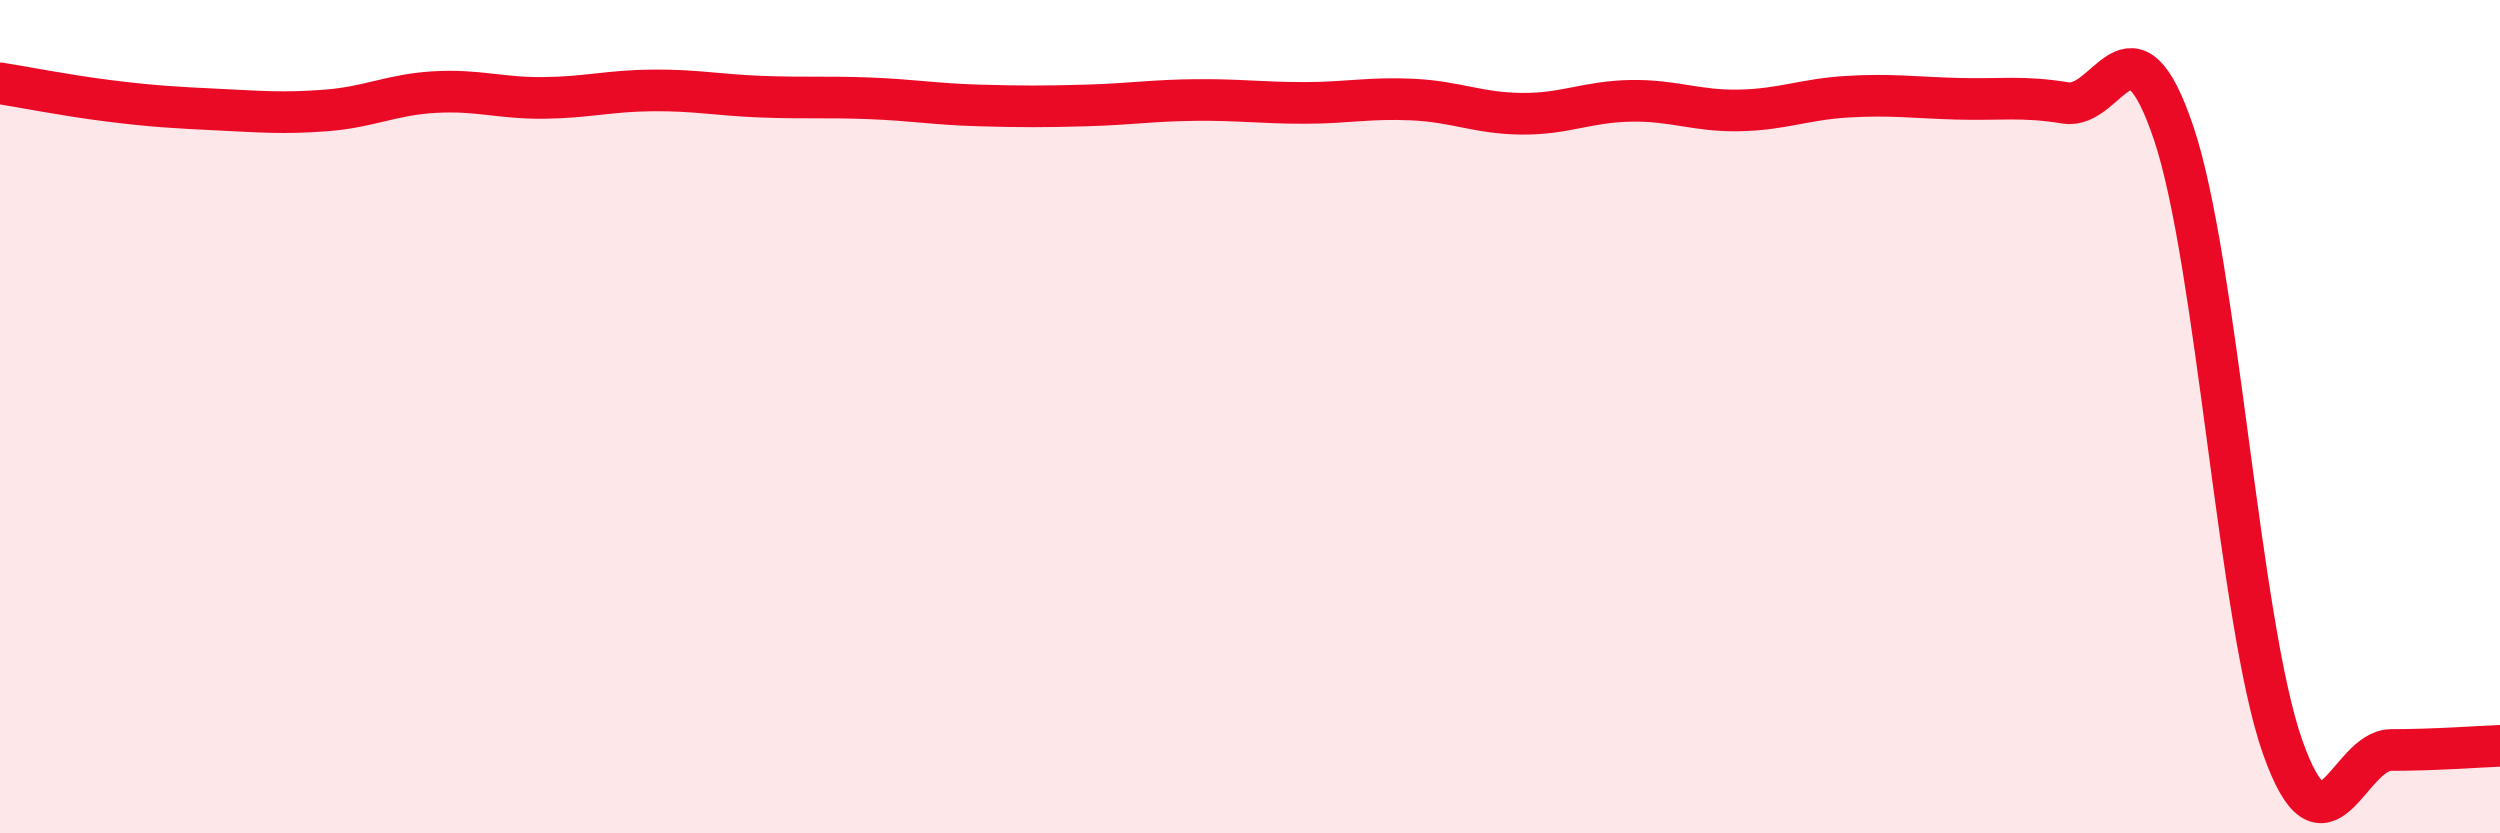 
    <svg width="60" height="20" viewBox="0 0 60 20" xmlns="http://www.w3.org/2000/svg">
      <path
        d="M 0,2 C 0.52,2.08 1.57,2.29 2.61,2.42 C 3.65,2.55 4.18,2.58 5.22,2.63 C 6.26,2.68 6.79,2.73 7.83,2.65 C 8.87,2.57 9.39,2.27 10.43,2.21 C 11.47,2.15 12,2.36 13.04,2.35 C 14.08,2.34 14.61,2.18 15.65,2.17 C 16.69,2.16 17.22,2.28 18.26,2.32 C 19.3,2.36 19.83,2.32 20.87,2.36 C 21.91,2.4 22.44,2.5 23.48,2.53 C 24.52,2.56 25.05,2.56 26.09,2.53 C 27.13,2.5 27.66,2.41 28.7,2.4 C 29.74,2.39 30.26,2.47 31.3,2.47 C 32.34,2.47 32.87,2.34 33.91,2.39 C 34.95,2.44 35.48,2.72 36.52,2.73 C 37.56,2.74 38.09,2.44 39.13,2.42 C 40.17,2.4 40.7,2.67 41.74,2.65 C 42.78,2.63 43.31,2.38 44.35,2.32 C 45.39,2.26 45.92,2.34 46.96,2.37 C 48,2.4 48.53,2.3 49.57,2.47 C 50.61,2.64 51.13,0.11 52.17,3.2 C 53.21,6.29 53.74,14.96 54.78,17.92 C 55.82,20.88 56.35,18 57.39,18 C 58.43,18 59.48,17.92 60,17.9L60 20L0 20Z"
        fill="#EB0A25"
        opacity="0.1"
        stroke-linecap="round"
        stroke-linejoin="round"
      />
      <path
        d="M 0,2 C 0.52,2.08 1.57,2.29 2.61,2.42 C 3.65,2.55 4.18,2.58 5.22,2.63 C 6.26,2.68 6.79,2.73 7.83,2.65 C 8.87,2.57 9.39,2.27 10.43,2.21 C 11.47,2.15 12,2.36 13.04,2.35 C 14.08,2.34 14.61,2.18 15.65,2.17 C 16.69,2.16 17.22,2.28 18.26,2.32 C 19.3,2.36 19.83,2.32 20.87,2.36 C 21.91,2.4 22.44,2.5 23.48,2.53 C 24.52,2.56 25.05,2.56 26.09,2.53 C 27.13,2.5 27.66,2.41 28.7,2.4 C 29.74,2.39 30.26,2.47 31.3,2.47 C 32.34,2.47 32.87,2.34 33.91,2.39 C 34.95,2.44 35.48,2.72 36.52,2.73 C 37.56,2.74 38.09,2.44 39.13,2.42 C 40.17,2.4 40.7,2.67 41.74,2.65 C 42.78,2.63 43.31,2.38 44.35,2.32 C 45.39,2.26 45.92,2.34 46.96,2.37 C 48,2.4 48.53,2.3 49.57,2.47 C 50.61,2.64 51.13,0.11 52.17,3.2 C 53.21,6.29 53.74,14.96 54.78,17.92 C 55.82,20.88 56.35,18 57.39,18 C 58.43,18 59.48,17.92 60,17.9"
        stroke="#EB0A25"
        stroke-width="1"
        fill="none"
        stroke-linecap="round"
        stroke-linejoin="round"
      />
    </svg>
  